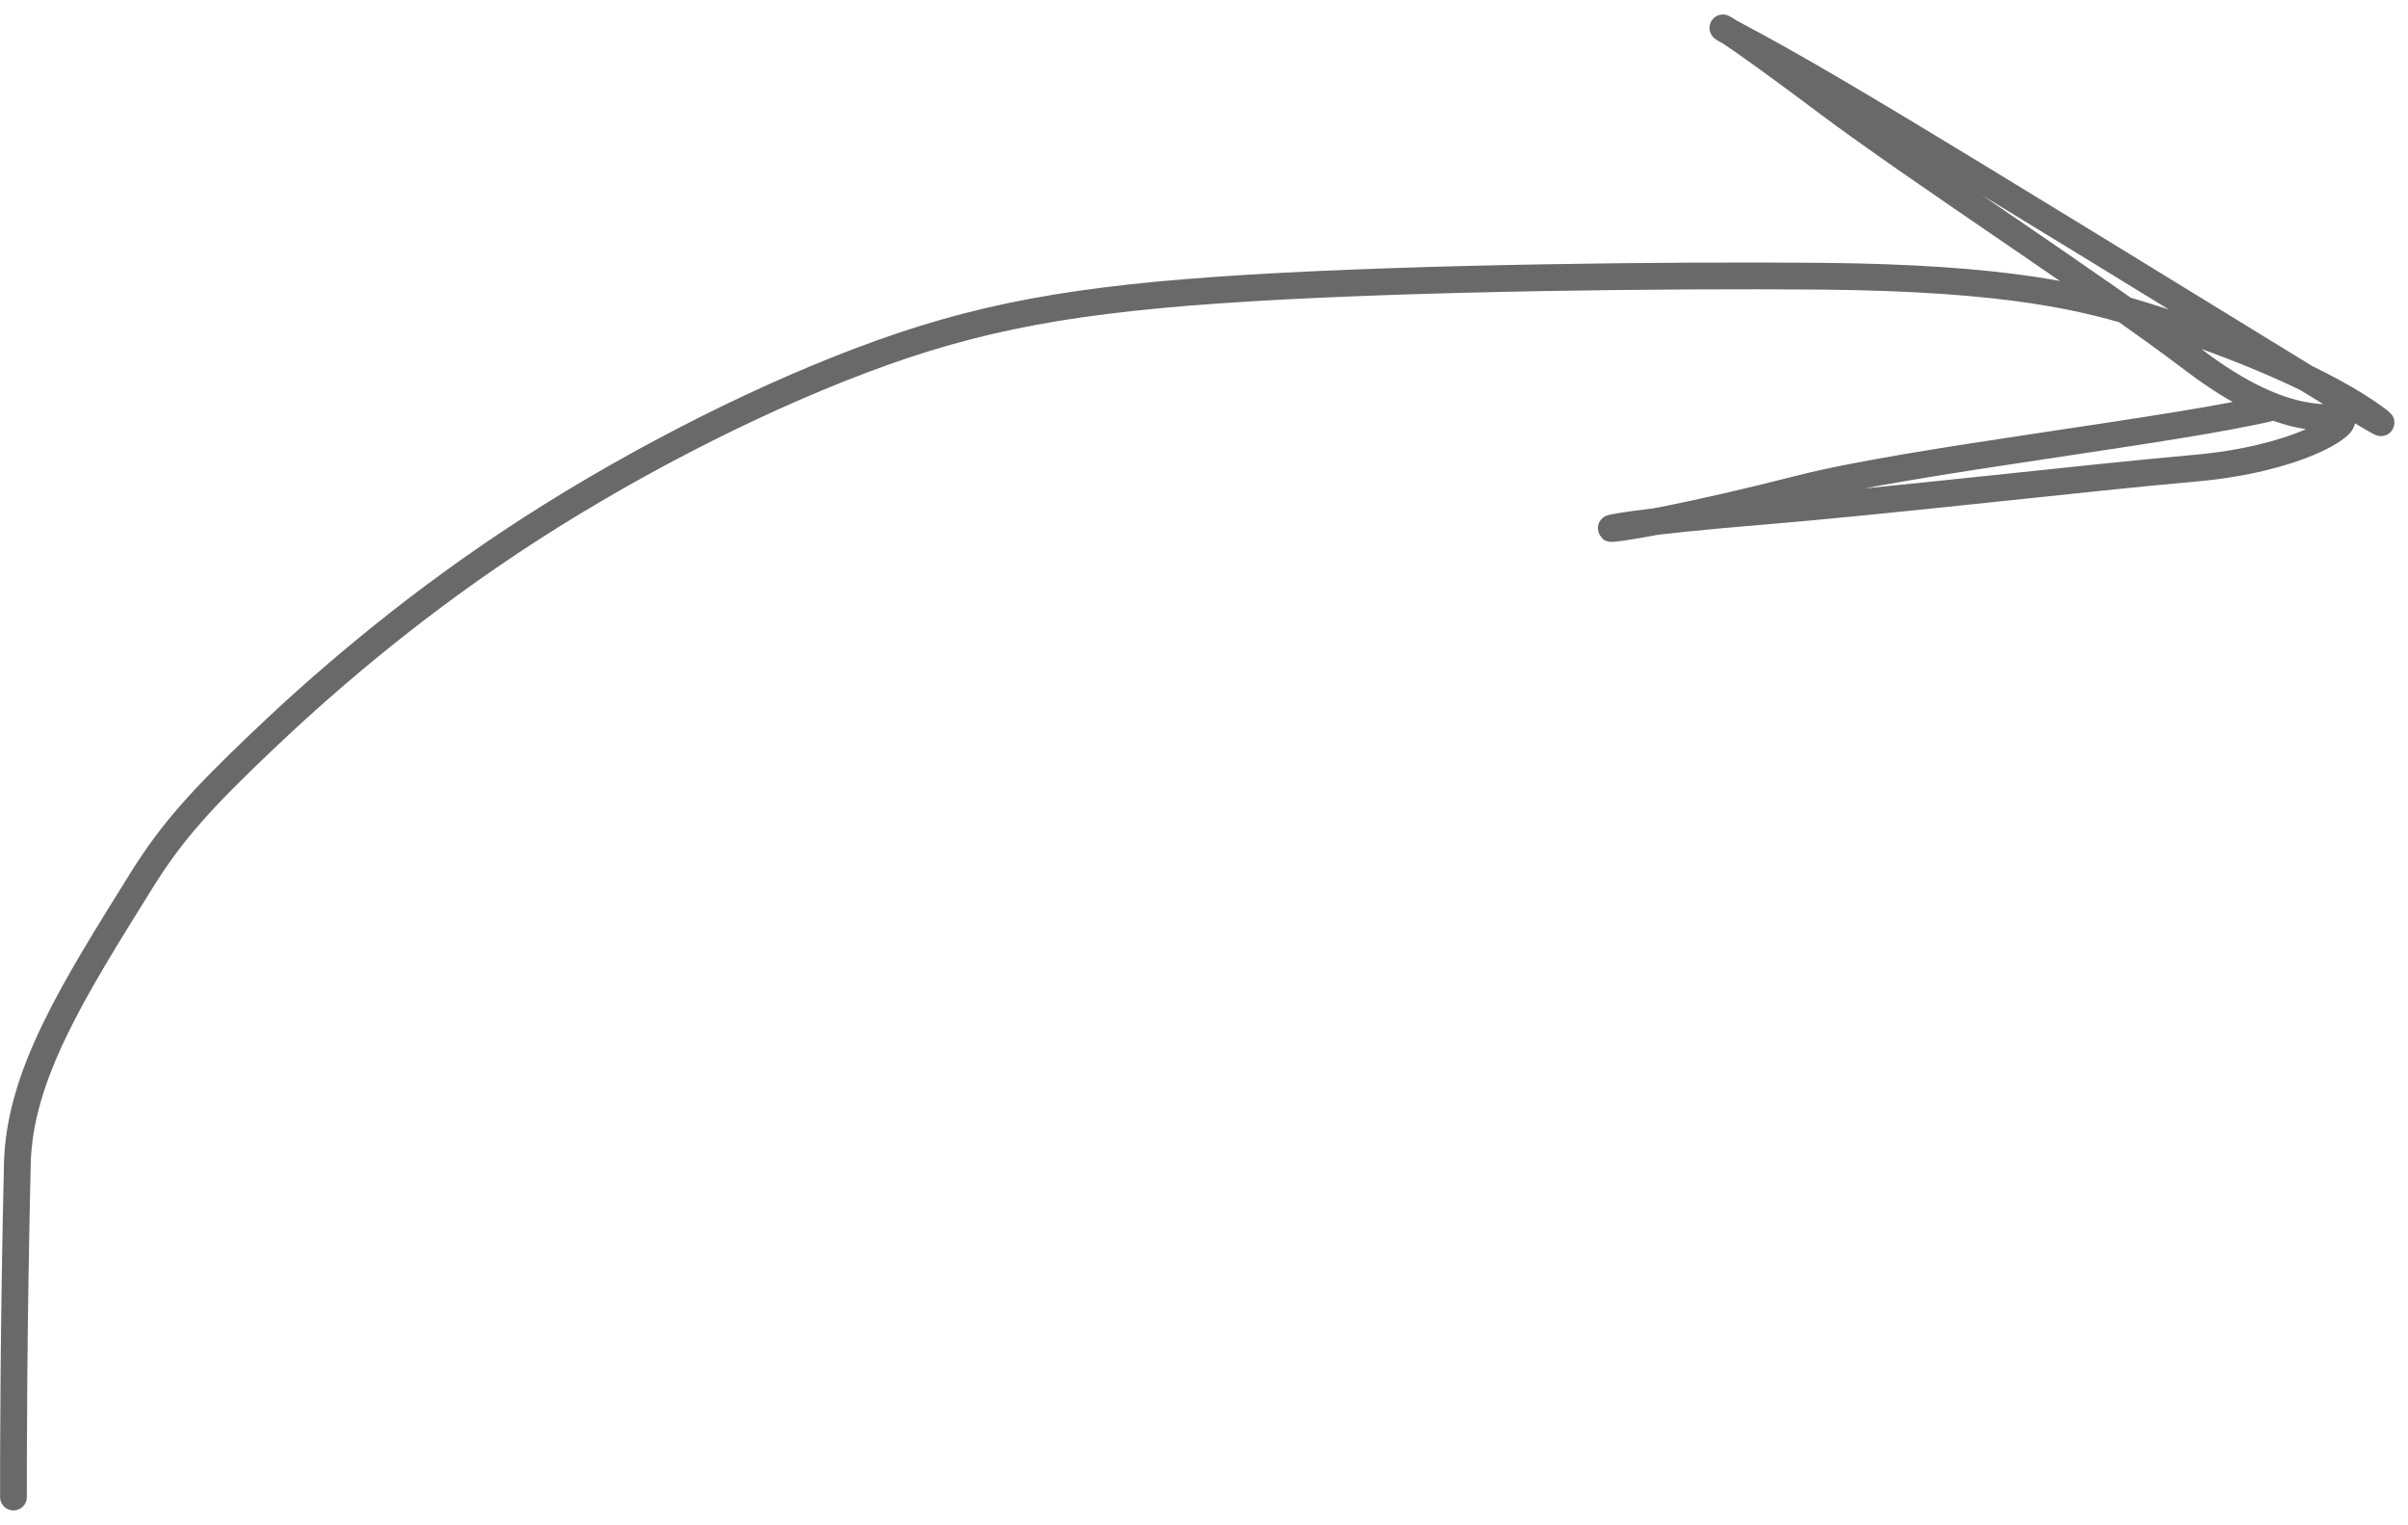 <?xml version="1.0" encoding="UTF-8"?> <svg xmlns="http://www.w3.org/2000/svg" width="90" height="57" viewBox="0 0 90 57" fill="none"><path d="M0.503 55.943C0.503 54.404 0.503 49.763 0.648 43.499C0.724 40.191 2.725 37.018 5.294 32.894C6.452 31.037 7.575 29.829 9.708 27.79C11.84 25.751 15.015 22.961 19.055 20.273C23.096 17.585 27.905 15.084 32.211 13.459C36.517 11.834 40.172 11.161 46.673 10.765C53.174 10.37 62.409 10.274 67.984 10.321C75.199 10.381 78.034 11.143 80.216 11.822C83.736 12.918 87.065 14.344 88.828 15.661C89.133 15.89 89.409 16.099 85.806 13.889C82.203 11.679 74.699 7.062 70.497 4.539C65.672 1.642 64.639 1.237 64.394 1.042C64.36 1.015 64.823 1.232 68.292 3.832C71.761 6.432 78.486 10.786 82 13.459C85.514 16.132 87.207 15.466 87.5 15.661C87.793 15.857 85.892 17.16 82 17.5C78.108 17.84 70.63 18.716 65.842 19.109C61.053 19.501 59.803 19.789 60.313 19.745C60.823 19.702 63.132 19.317 67.304 18.253C71.475 17.189 81.35 16.096 85 15.204" stroke="#696969" stroke-linecap="round"></path></svg> 